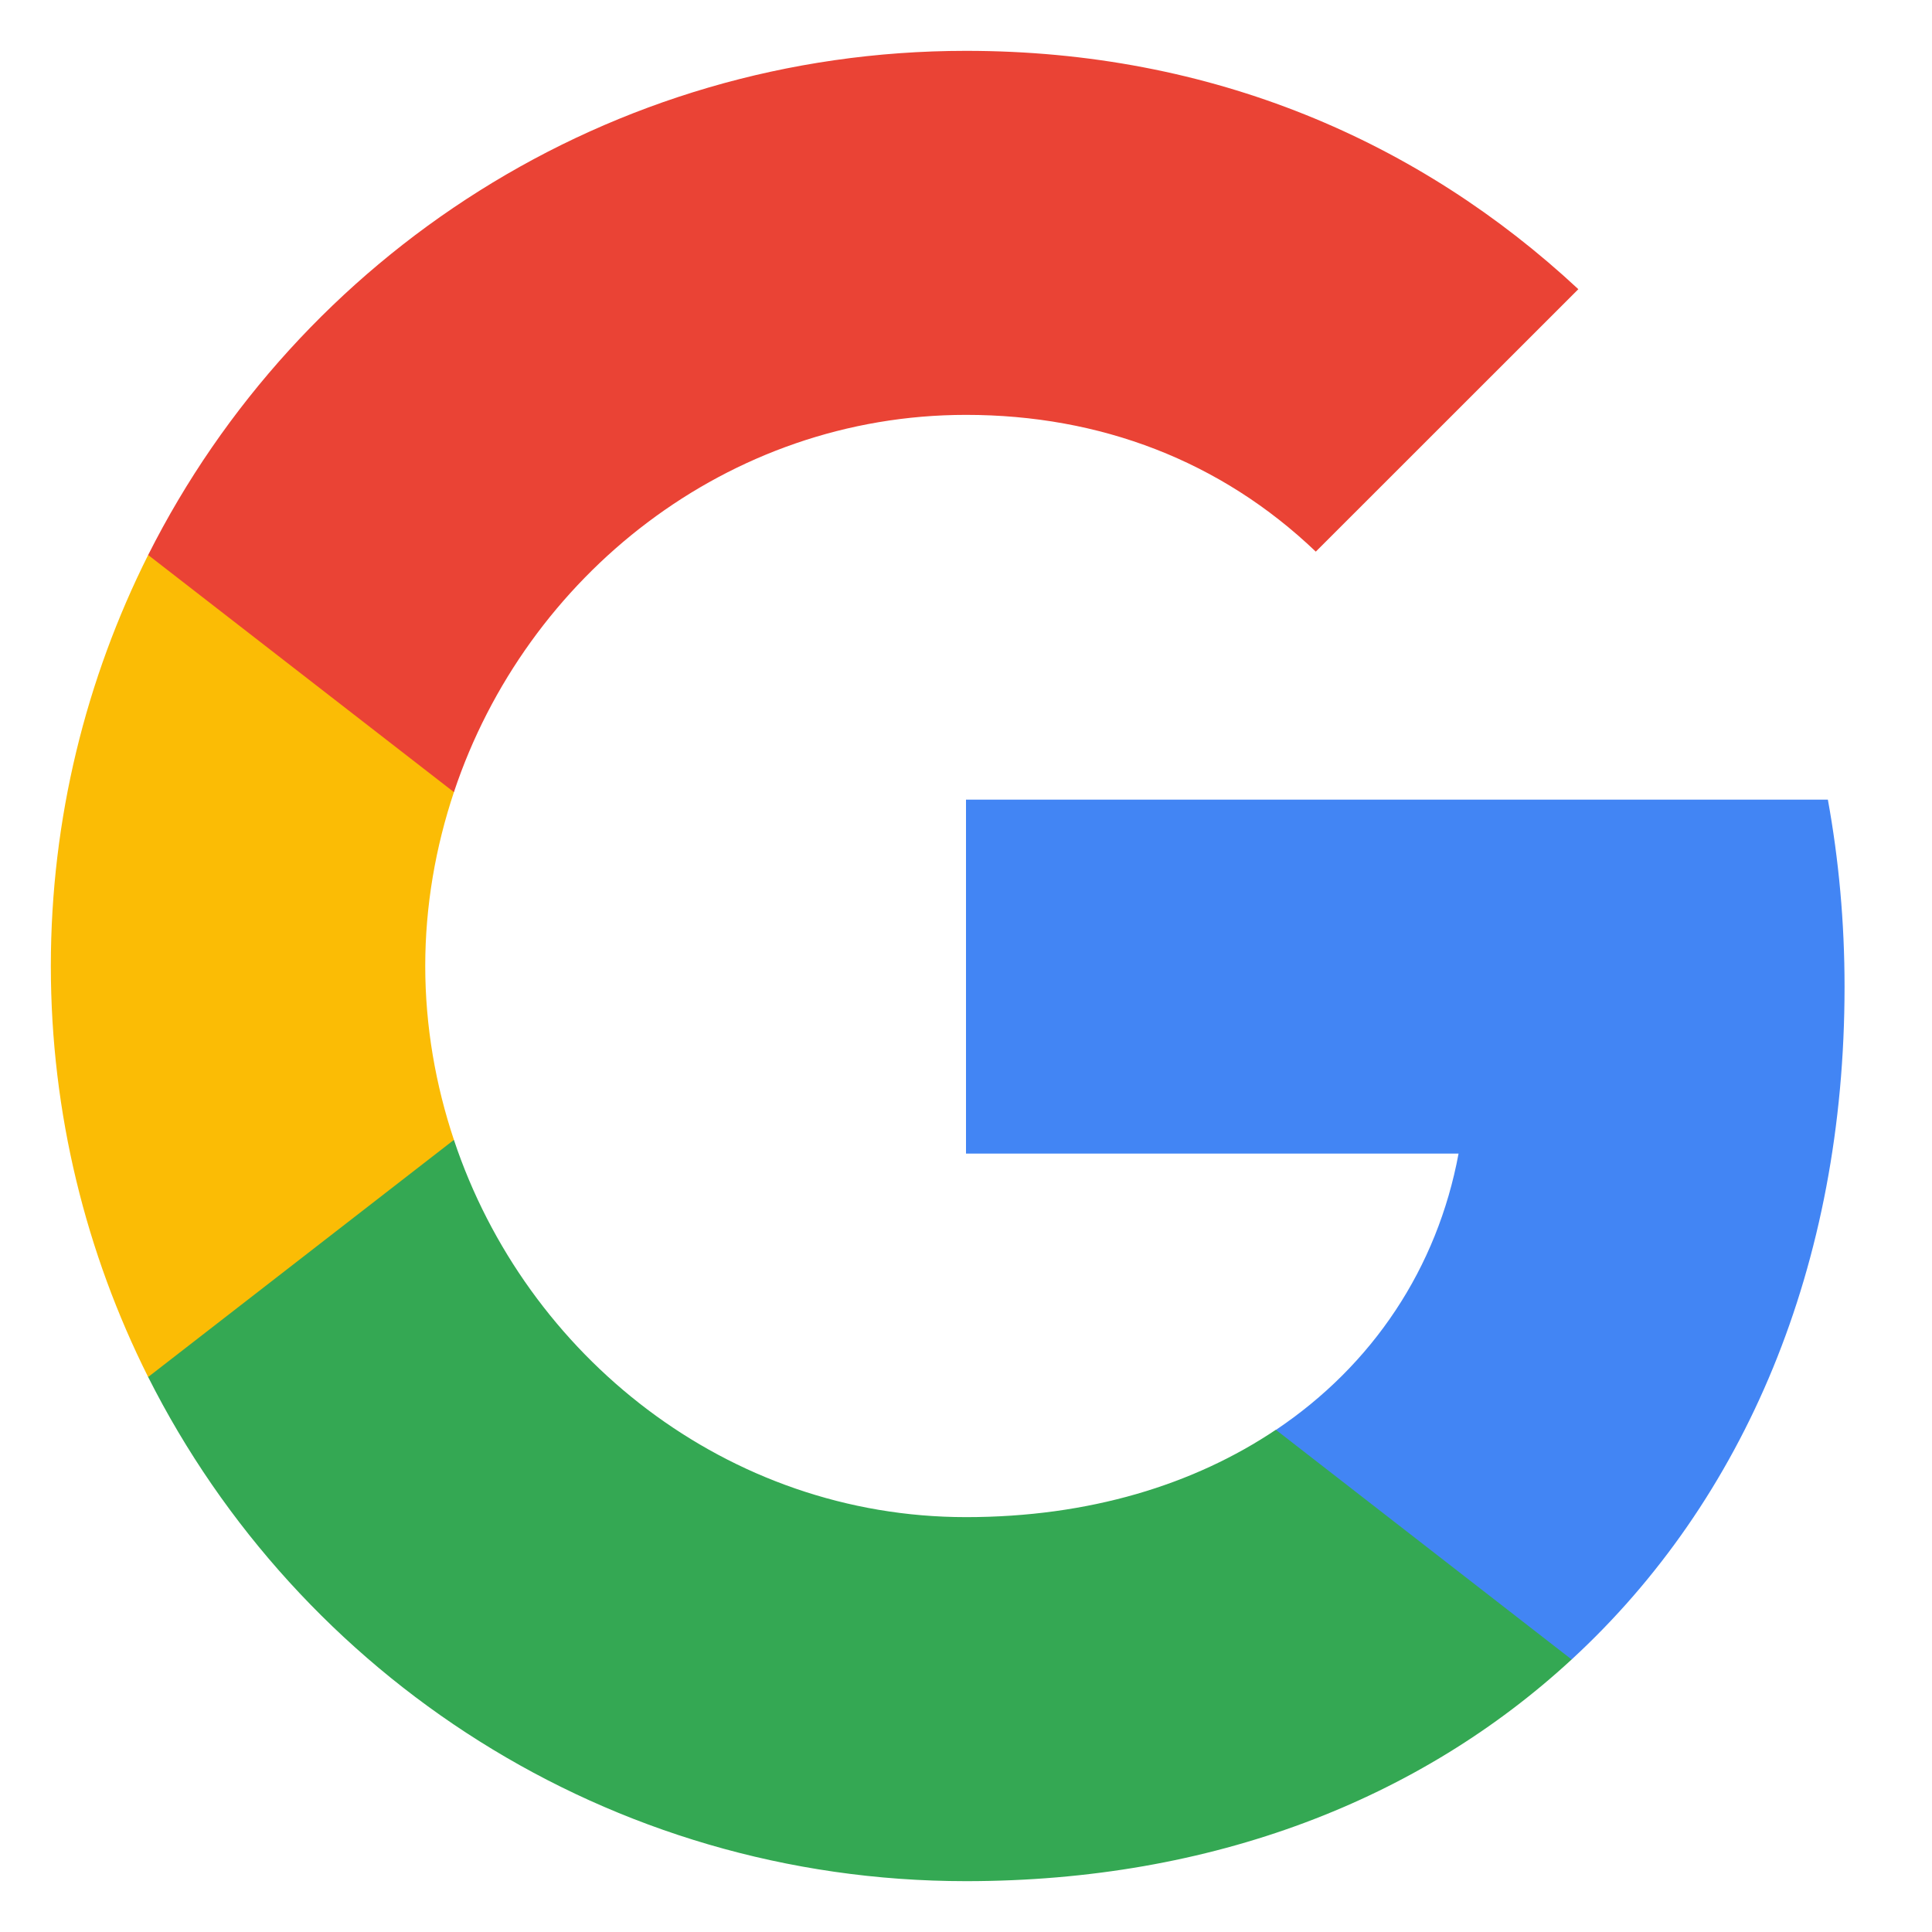 <svg width="19" height="19" viewBox="0 0 19 19" fill="none" xmlns="http://www.w3.org/2000/svg">
<path fill-rule="evenodd" clip-rule="evenodd" d="M18.14 9.705C18.14 9.066 18.083 8.453 17.976 7.864H9.5V11.345H14.344C14.135 12.47 13.501 13.423 12.548 14.062V16.32H15.456C17.158 14.753 18.14 12.446 18.14 9.705Z" fill="#4285F4"/>
<path fill-rule="evenodd" clip-rule="evenodd" d="M9.5 18.5C11.93 18.5 13.967 17.694 15.456 16.32L12.547 14.061C11.742 14.601 10.711 14.92 9.5 14.92C7.156 14.92 5.172 13.337 4.464 11.21H1.457V13.542C2.938 16.483 5.982 18.5 9.5 18.5Z" fill="#34A853"/>
<path fill-rule="evenodd" clip-rule="evenodd" d="M4.464 11.21C4.284 10.67 4.182 10.093 4.182 9.5C4.182 8.907 4.284 8.33 4.464 7.79V5.458H1.457C0.848 6.673 0.5 8.048 0.5 9.5C0.5 10.952 0.848 12.327 1.457 13.542L4.464 11.21Z" fill="#FBBC05"/>
<path fill-rule="evenodd" clip-rule="evenodd" d="M9.5 4.08C10.821 4.08 12.008 4.534 12.94 5.425L15.522 2.844C13.963 1.392 11.926 0.5 9.5 0.5C5.982 0.5 2.938 2.517 1.457 5.458L4.464 7.79C5.172 5.663 7.156 4.08 9.5 4.08Z" fill="#EA4335"/>
</svg>
